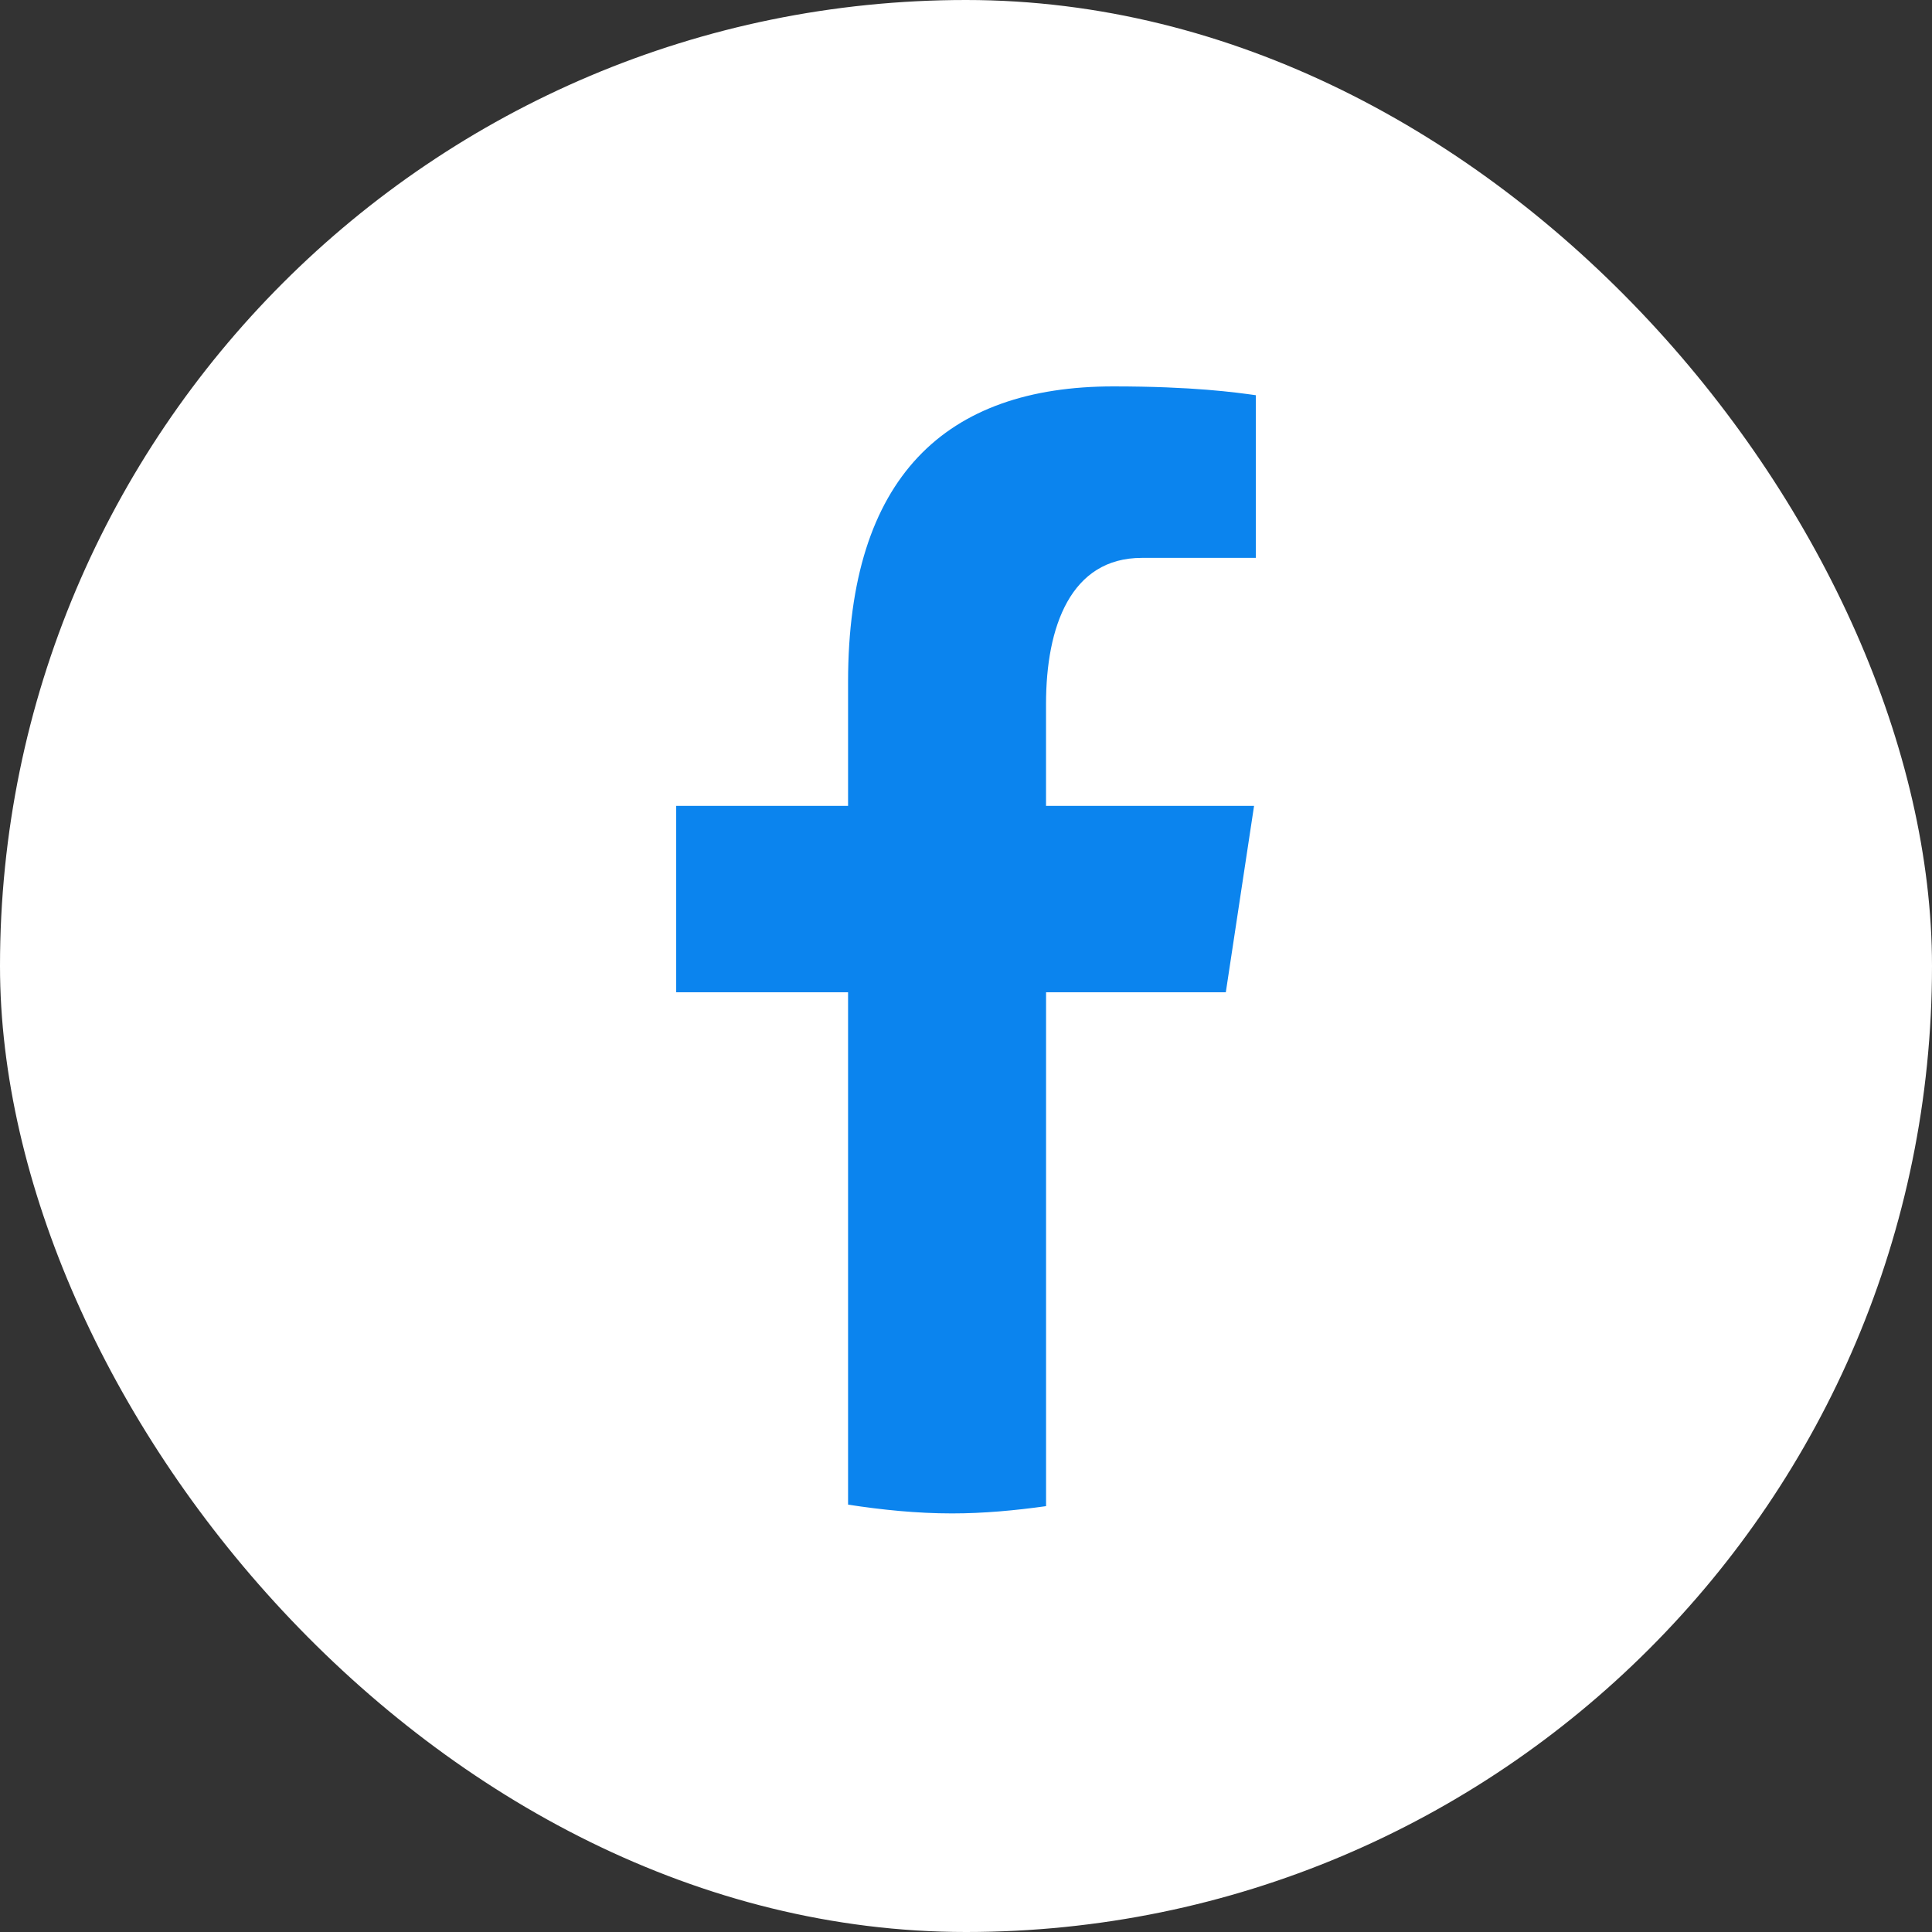 <svg width="50" height="50" viewBox="0 0 50 50" fill="none" xmlns="http://www.w3.org/2000/svg">
<rect x="0" y="0" width="50" height="50" fill="#333333" stroke="none"/>
<rect width="50" height="50" rx="25" fill="white"/>
<path d="M27.072 25.68H31.724L32.455 20.856H27.071V18.219C27.071 16.215 27.712 14.438 29.549 14.438H32.5V10.228C31.982 10.156 30.885 10 28.813 10C24.485 10 21.948 12.332 21.948 17.646V20.856H17.5V25.68H21.948V38.94C22.829 39.075 23.722 39.167 24.638 39.167C25.466 39.167 26.274 39.09 27.072 38.979V25.68Z" fill="#0B84EE"/>
</svg>
